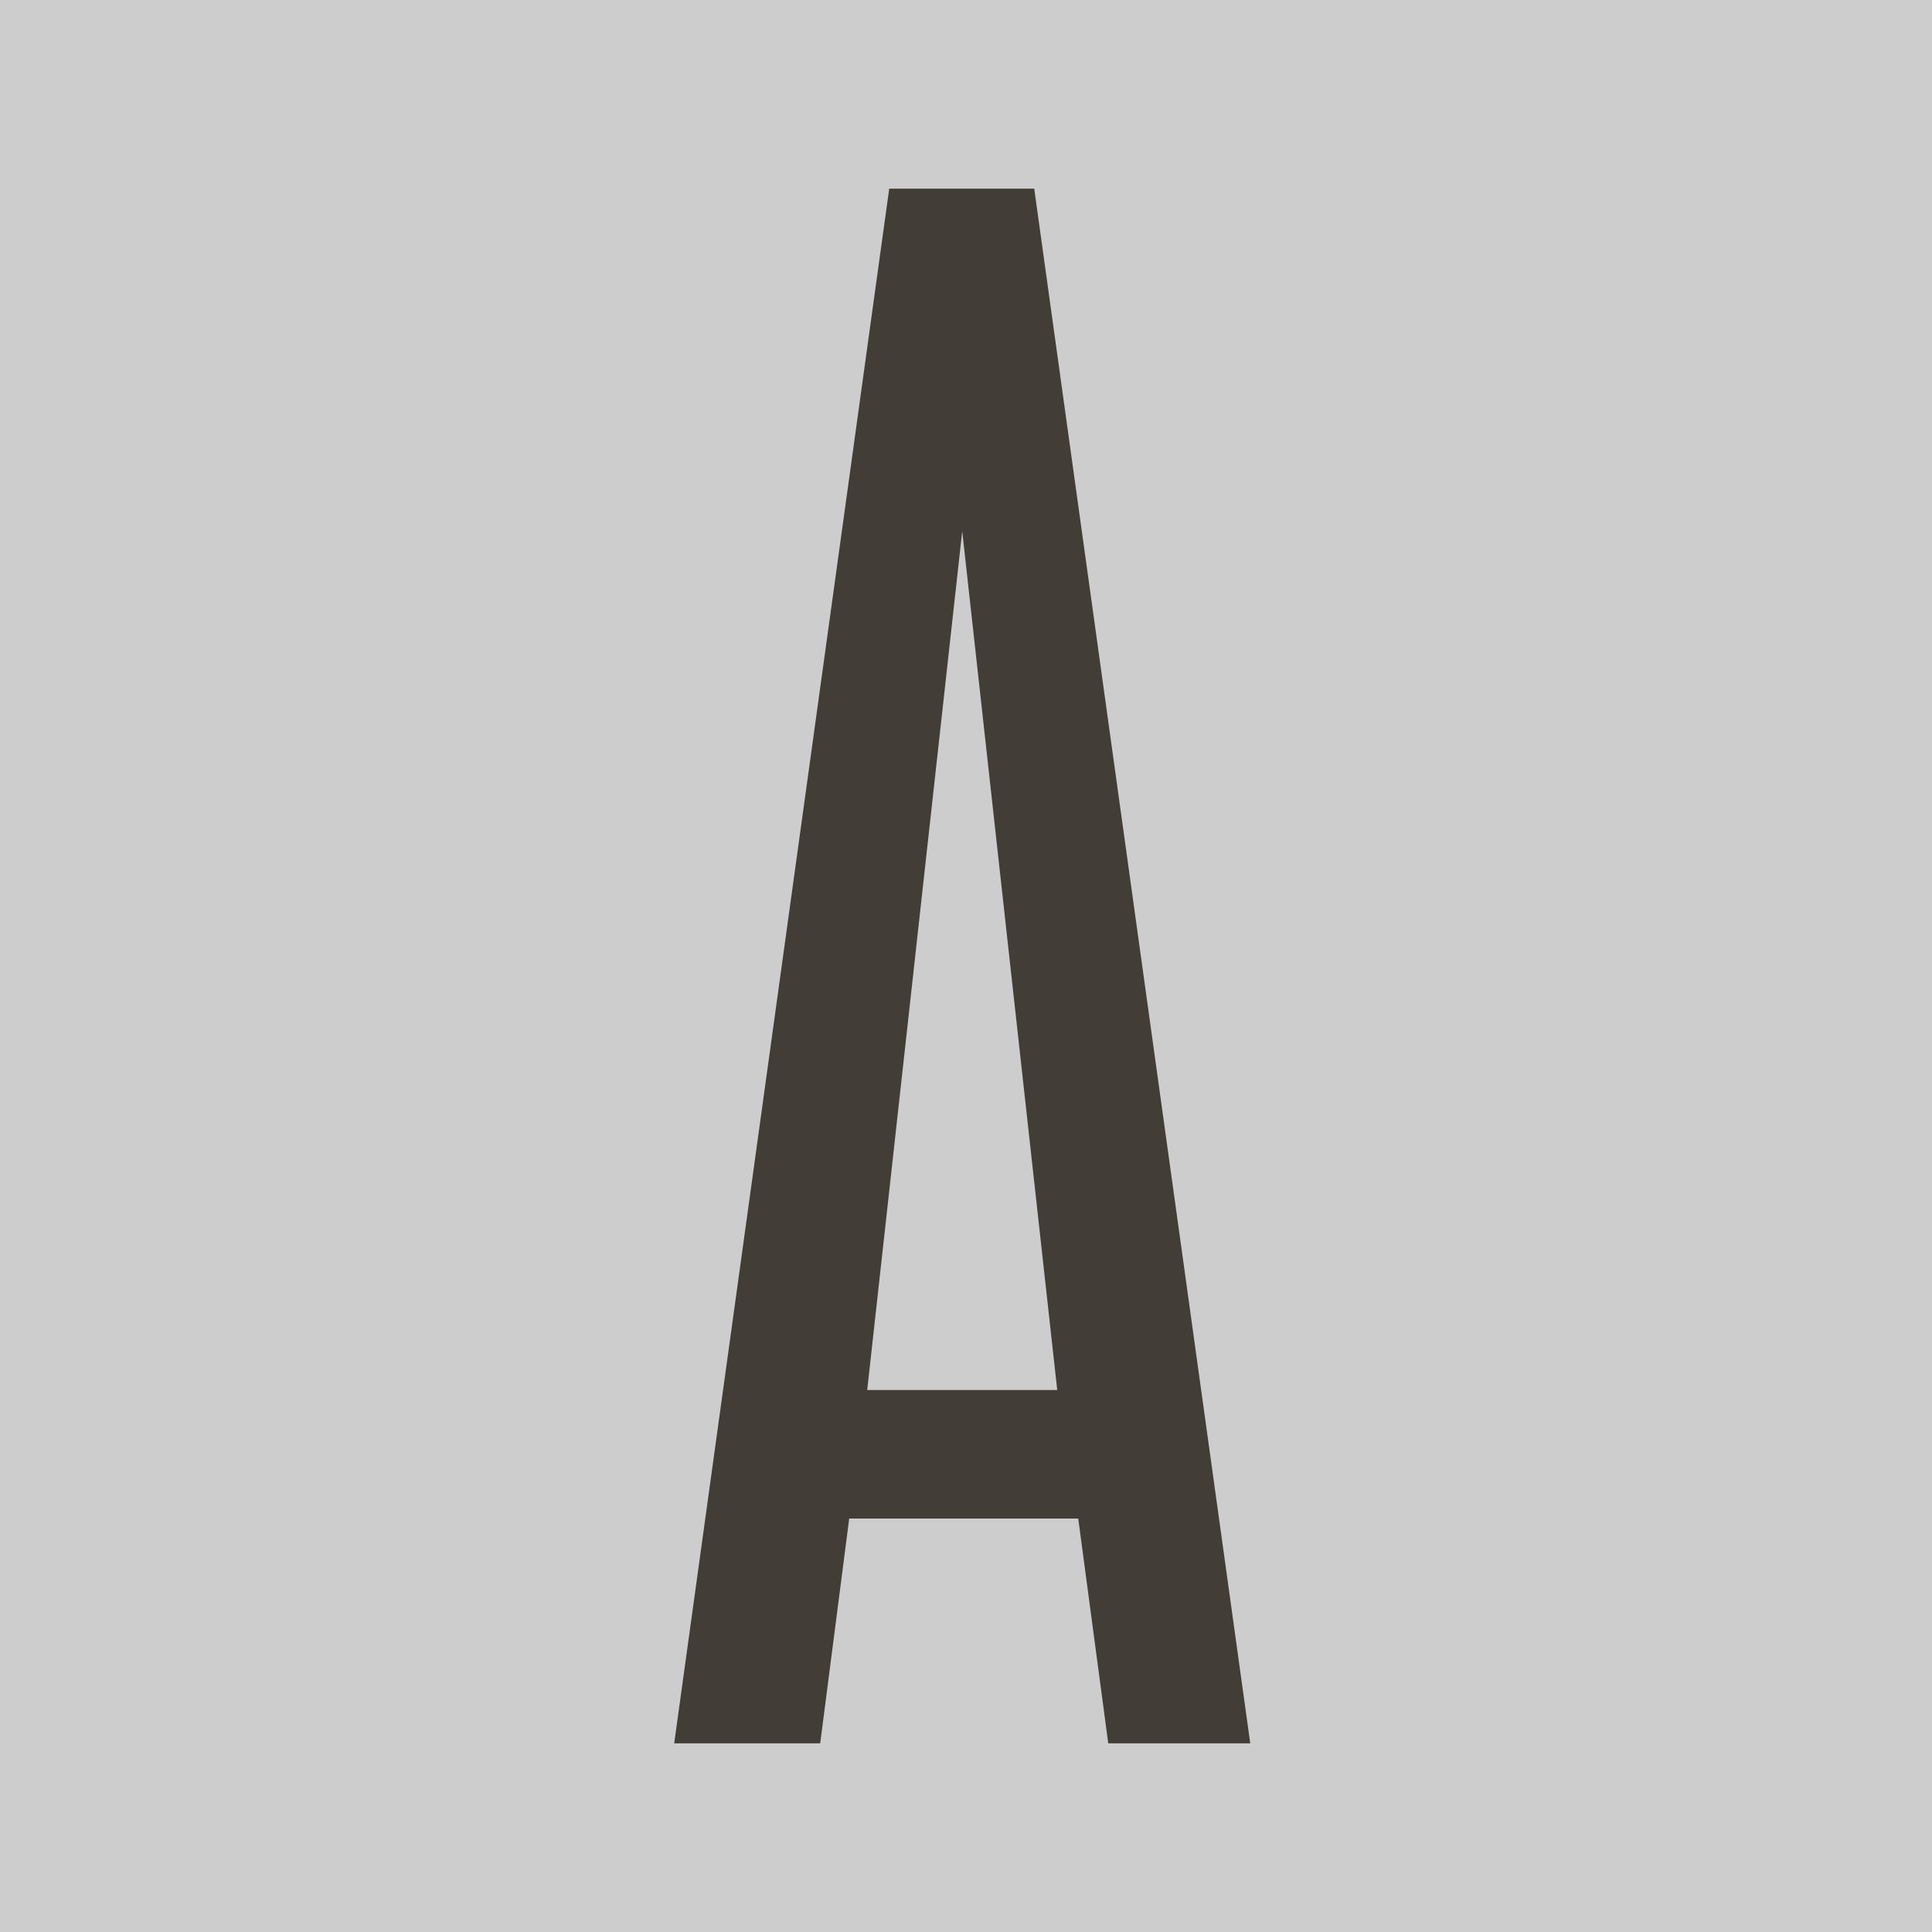 <svg xmlns="http://www.w3.org/2000/svg" version="1.1" xmlns:xlink="http://www.w3.org/1999/xlink" width="256" height="256"><svg fill="none" height="256" viewBox="0 0 256 256" width="256" xmlns="http://www.w3.org/2000/svg"><path d="m0 0h256v256h-256z" fill="#cecdcd"></path><path d="m112.525 201.218h30.347l3.976 29.782h18.817l-28.624-206h-19.215l-28.491 206h19.347zm14.975-130.83 12.589 113.794h-25.178z" fill="#433d37"></path></svg><style>@media (prefers-color-scheme: light) { :root { filter: none; } }
@media (prefers-color-scheme: dark) { :root { filter: none; } }
</style></svg>